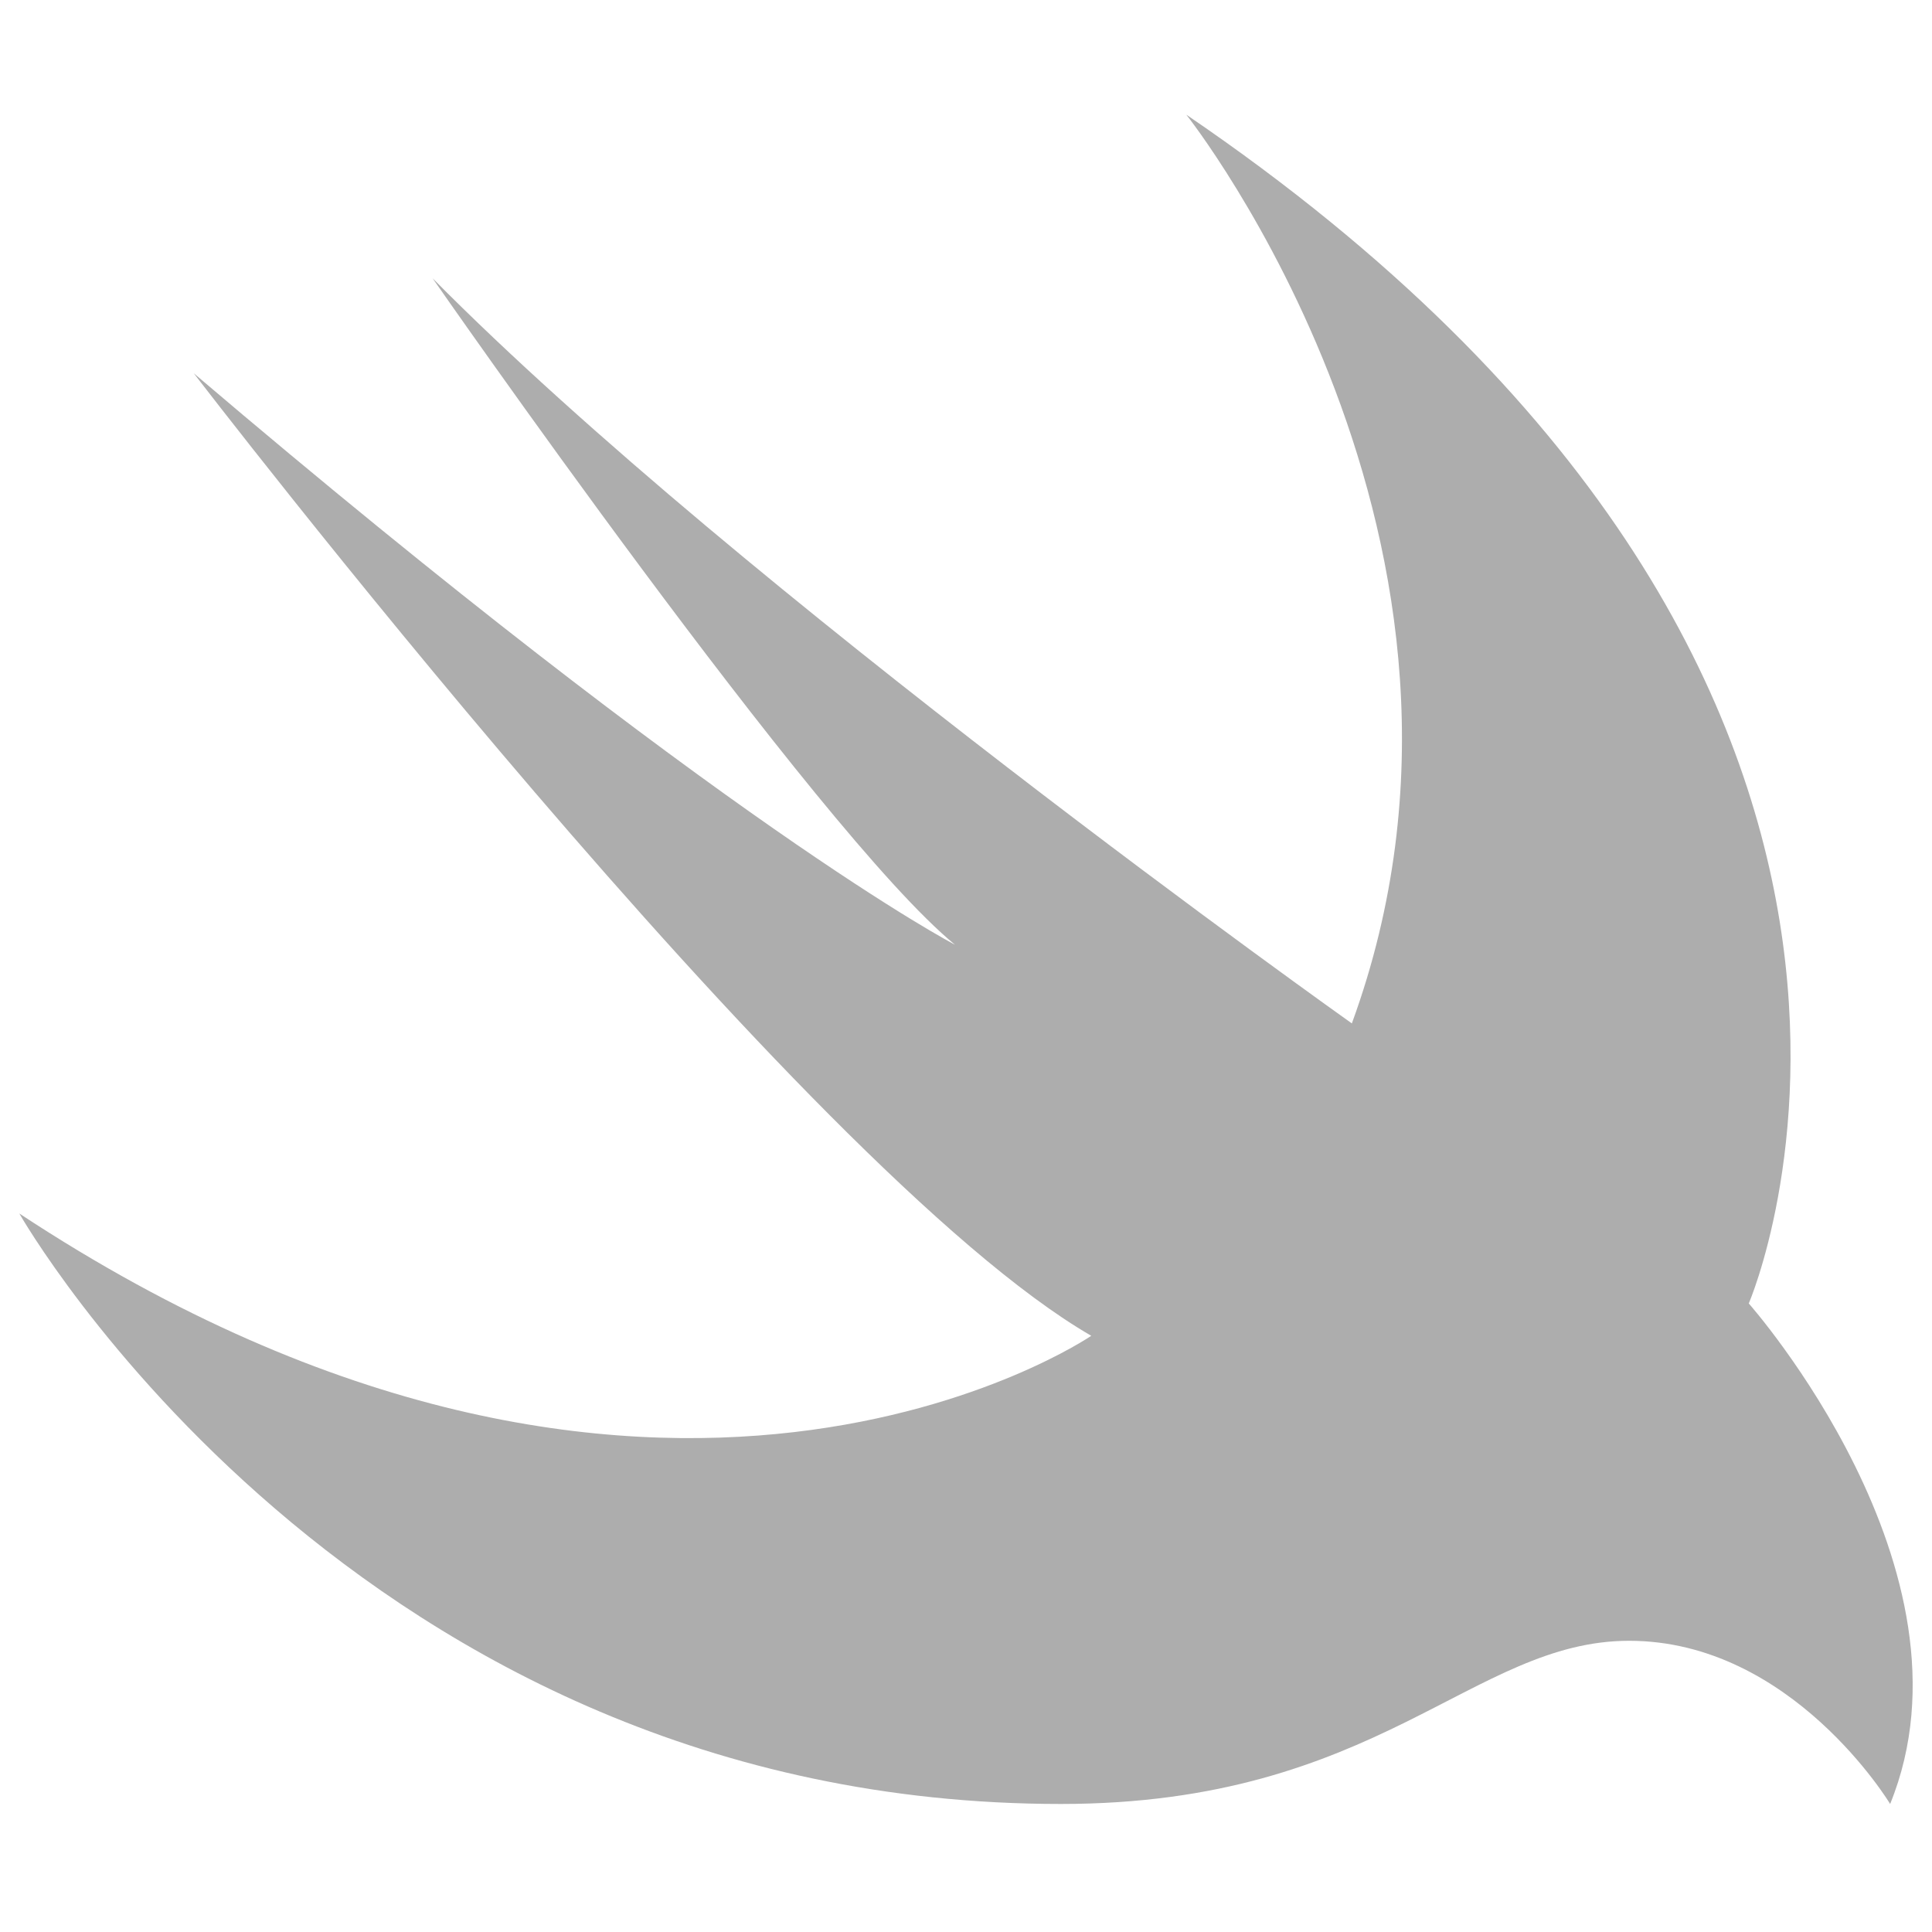 <svg width="74" height="74" fill="none" xmlns="http://www.w3.org/2000/svg"><path d="M45.438 4.392c31.883 21.692 21.544 45.533 21.544 45.533s9.056 10.22 5.415 19.171c0 0-3.76-6.25-9.996-6.25-6.027 0-9.593 6.25-21.767 6.25C13.571 69.096.74 46.48.74 46.48c24.393 16.083 41.058 4.684 41.058 4.684-11.01-6.37-34.374-36.865-34.374-36.865C27.79 31.634 36.576 36.184 36.576 36.184 31.295 31.858 16.57 10.659 16.57 10.659c11.786 11.92 35.209 28.54 35.209 28.54 6.714-18.365-6.34-34.806-6.34-34.806z" fill="#ADADAD"/></svg>